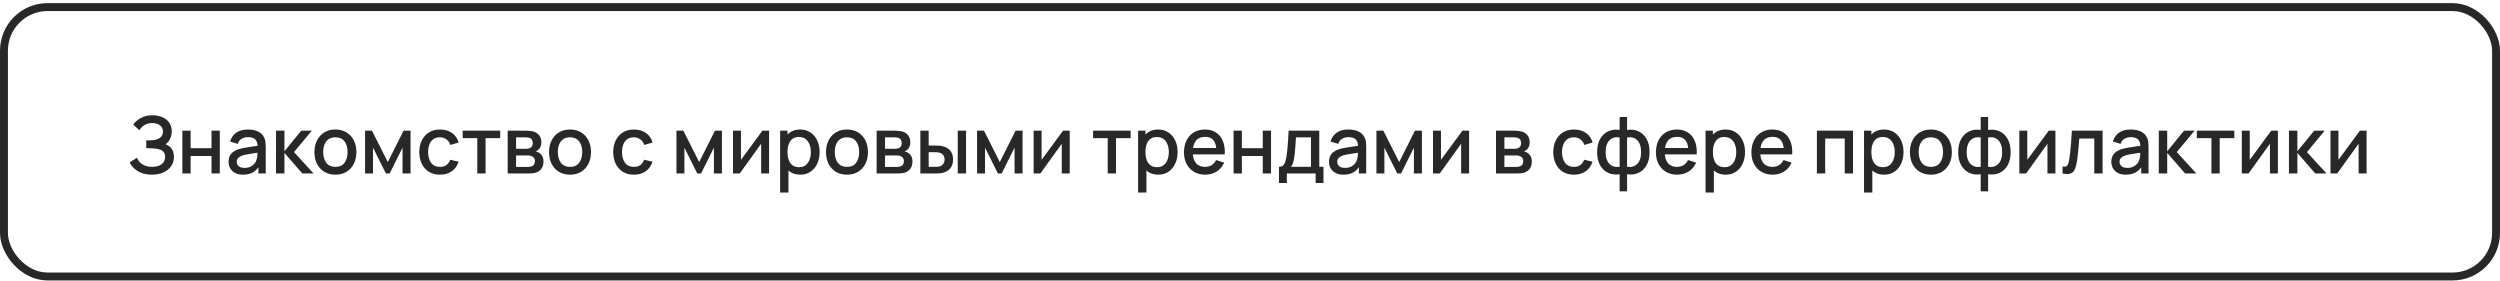 <?xml version="1.0" encoding="UTF-8"?> <svg xmlns="http://www.w3.org/2000/svg" width="631" height="71" viewBox="0 0 631 71" fill="none"> <rect x="1" y="1.788" width="629" height="68" rx="11" stroke="#282828" stroke-width="2"></rect> <path d="M38.33 44.088C37.33 44.088 36.46 43.941 35.72 43.648C34.98 43.355 34.36 42.975 33.86 42.508C33.367 42.035 32.99 41.531 32.73 40.998L34.55 39.818C34.71 40.211 34.95 40.581 35.27 40.928C35.597 41.275 36.017 41.558 36.53 41.778C37.05 41.991 37.68 42.098 38.42 42.098C39.16 42.098 39.77 41.988 40.25 41.768C40.73 41.541 41.087 41.241 41.32 40.868C41.56 40.488 41.68 40.061 41.68 39.588C41.68 39.035 41.533 38.608 41.24 38.308C40.953 38.001 40.57 37.788 40.09 37.668C39.61 37.541 39.09 37.468 38.53 37.448C38.063 37.435 37.727 37.425 37.52 37.418C37.313 37.405 37.173 37.398 37.1 37.398C37.033 37.398 36.97 37.398 36.91 37.398V35.418C36.983 35.418 37.11 35.418 37.29 35.418C37.477 35.418 37.67 35.418 37.87 35.418C38.07 35.411 38.233 35.405 38.36 35.398C39.187 35.358 39.853 35.155 40.36 34.788C40.873 34.421 41.13 33.901 41.13 33.228C41.13 32.555 40.88 32.025 40.38 31.638C39.887 31.251 39.237 31.058 38.43 31.058C37.663 31.058 37.003 31.235 36.45 31.588C35.897 31.935 35.47 32.365 35.17 32.878L33.63 31.428C34.11 30.761 34.767 30.205 35.6 29.758C36.433 29.311 37.397 29.088 38.49 29.088C39.11 29.088 39.71 29.171 40.29 29.338C40.87 29.498 41.39 29.745 41.85 30.078C42.31 30.411 42.673 30.835 42.94 31.348C43.213 31.855 43.35 32.458 43.35 33.158C43.35 33.858 43.207 34.491 42.92 35.058C42.64 35.625 42.263 36.075 41.79 36.408C42.45 36.655 42.967 37.045 43.34 37.578C43.713 38.105 43.9 38.778 43.9 39.598C43.9 40.518 43.657 41.315 43.17 41.988C42.69 42.655 42.03 43.171 41.19 43.538C40.357 43.905 39.403 44.088 38.33 44.088ZM46.027 43.788V32.988H48.117V37.398H53.387V32.988H55.477V43.788H53.387V39.368H48.117V43.788H46.027ZM61.333 44.088C60.533 44.088 59.863 43.941 59.323 43.648C58.783 43.348 58.373 42.955 58.093 42.468C57.819 41.975 57.683 41.435 57.683 40.848C57.683 40.301 57.779 39.821 57.973 39.408C58.166 38.995 58.453 38.645 58.833 38.358C59.213 38.065 59.679 37.828 60.233 37.648C60.713 37.508 61.256 37.385 61.863 37.278C62.469 37.171 63.106 37.071 63.773 36.978C64.446 36.885 65.113 36.791 65.773 36.698L65.013 37.118C65.026 36.271 64.846 35.645 64.473 35.238C64.106 34.825 63.473 34.618 62.573 34.618C62.006 34.618 61.486 34.751 61.013 35.018C60.539 35.278 60.209 35.711 60.023 36.318L58.073 35.718C58.34 34.791 58.846 34.055 59.593 33.508C60.346 32.961 61.346 32.688 62.593 32.688C63.559 32.688 64.4 32.855 65.113 33.188C65.833 33.515 66.359 34.035 66.693 34.748C66.866 35.101 66.973 35.475 67.013 35.868C67.053 36.261 67.073 36.685 67.073 37.138V43.788H65.223V41.318L65.583 41.638C65.136 42.465 64.566 43.081 63.873 43.488C63.186 43.888 62.34 44.088 61.333 44.088ZM61.703 42.378C62.296 42.378 62.806 42.275 63.233 42.068C63.66 41.855 64.003 41.585 64.263 41.258C64.523 40.931 64.693 40.591 64.773 40.238C64.886 39.918 64.95 39.558 64.963 39.158C64.983 38.758 64.993 38.438 64.993 38.198L65.673 38.448C65.013 38.548 64.413 38.638 63.873 38.718C63.333 38.798 62.843 38.878 62.403 38.958C61.969 39.031 61.583 39.121 61.243 39.228C60.956 39.328 60.7 39.448 60.473 39.588C60.253 39.728 60.076 39.898 59.943 40.098C59.816 40.298 59.753 40.541 59.753 40.828C59.753 41.108 59.823 41.368 59.963 41.608C60.103 41.841 60.316 42.028 60.603 42.168C60.889 42.308 61.256 42.378 61.703 42.378ZM69.659 43.788L69.669 32.988H71.79V38.188L76.029 32.988H78.689L74.21 38.388L79.15 43.788H76.309L71.79 38.588V43.788H69.659ZM84.653 44.088C83.573 44.088 82.636 43.845 81.843 43.358C81.049 42.871 80.436 42.201 80.002 41.348C79.576 40.488 79.362 39.498 79.362 38.378C79.362 37.251 79.582 36.261 80.022 35.408C80.463 34.548 81.079 33.881 81.873 33.408C82.666 32.928 83.593 32.688 84.653 32.688C85.733 32.688 86.669 32.931 87.463 33.418C88.256 33.905 88.869 34.575 89.302 35.428C89.736 36.281 89.953 37.265 89.953 38.378C89.953 39.505 89.733 40.498 89.293 41.358C88.859 42.211 88.246 42.881 87.453 43.368C86.659 43.848 85.726 44.088 84.653 44.088ZM84.653 42.118C85.686 42.118 86.456 41.771 86.963 41.078C87.476 40.378 87.733 39.478 87.733 38.378C87.733 37.251 87.472 36.351 86.953 35.678C86.439 34.998 85.672 34.658 84.653 34.658C83.953 34.658 83.376 34.818 82.922 35.138C82.469 35.451 82.132 35.888 81.912 36.448C81.692 37.001 81.582 37.645 81.582 38.378C81.582 39.511 81.843 40.418 82.362 41.098C82.882 41.778 83.646 42.118 84.653 42.118ZM92.14 43.788V32.988H93.89L97.88 40.908L101.86 32.988H103.62V43.788H101.6V37.268L98.35 43.788H97.4L94.15 37.268V43.788H92.14ZM111.047 44.088C109.941 44.088 109.001 43.841 108.227 43.348C107.454 42.855 106.861 42.178 106.447 41.318C106.041 40.458 105.834 39.481 105.827 38.388C105.834 37.275 106.047 36.291 106.467 35.438C106.887 34.578 107.487 33.905 108.267 33.418C109.047 32.931 109.984 32.688 111.077 32.688C112.257 32.688 113.264 32.981 114.097 33.568C114.937 34.155 115.491 34.958 115.757 35.978L113.677 36.578C113.471 35.971 113.131 35.501 112.657 35.168C112.191 34.828 111.654 34.658 111.047 34.658C110.361 34.658 109.797 34.821 109.357 35.148C108.917 35.468 108.591 35.908 108.377 36.468C108.164 37.028 108.054 37.668 108.047 38.388C108.054 39.501 108.307 40.401 108.807 41.088C109.314 41.775 110.061 42.118 111.047 42.118C111.721 42.118 112.264 41.965 112.677 41.658C113.097 41.345 113.417 40.898 113.637 40.318L115.757 40.818C115.404 41.871 114.821 42.681 114.007 43.248C113.194 43.808 112.207 44.088 111.047 44.088ZM120.467 43.788V34.868H116.777V32.988H126.247V34.868H122.557V43.788H120.467ZM128.136 43.788V32.988H132.886C133.199 32.988 133.513 33.008 133.826 33.048C134.139 33.081 134.416 33.131 134.656 33.198C135.203 33.351 135.669 33.658 136.056 34.118C136.443 34.571 136.636 35.178 136.636 35.938C136.636 36.371 136.569 36.738 136.436 37.038C136.303 37.331 136.119 37.585 135.886 37.798C135.779 37.891 135.666 37.975 135.546 38.048C135.426 38.121 135.306 38.178 135.186 38.218C135.433 38.258 135.676 38.345 135.916 38.478C136.283 38.671 136.583 38.951 136.816 39.318C137.056 39.678 137.176 40.161 137.176 40.768C137.176 41.495 136.999 42.105 136.646 42.598C136.293 43.085 135.793 43.418 135.146 43.598C134.893 43.671 134.606 43.721 134.286 43.748C133.973 43.775 133.659 43.788 133.346 43.788H128.136ZM130.256 42.138H133.216C133.356 42.138 133.516 42.125 133.696 42.098C133.876 42.071 134.036 42.035 134.176 41.988C134.476 41.895 134.689 41.725 134.816 41.478C134.949 41.231 135.016 40.968 135.016 40.688C135.016 40.308 134.916 40.005 134.716 39.778C134.516 39.545 134.263 39.395 133.956 39.328C133.823 39.281 133.676 39.255 133.516 39.248C133.356 39.241 133.219 39.238 133.106 39.238H130.256V42.138ZM130.256 37.558H132.596C132.789 37.558 132.986 37.548 133.186 37.528C133.386 37.501 133.559 37.458 133.706 37.398C133.966 37.298 134.159 37.131 134.286 36.898C134.413 36.658 134.476 36.398 134.476 36.118C134.476 35.811 134.406 35.538 134.266 35.298C134.126 35.058 133.916 34.891 133.636 34.798C133.443 34.731 133.219 34.695 132.966 34.688C132.719 34.675 132.563 34.668 132.496 34.668H130.256V37.558ZM143.871 44.088C142.791 44.088 141.855 43.845 141.061 43.358C140.268 42.871 139.655 42.201 139.221 41.348C138.795 40.488 138.581 39.498 138.581 38.378C138.581 37.251 138.801 36.261 139.241 35.408C139.681 34.548 140.298 33.881 141.091 33.408C141.885 32.928 142.811 32.688 143.871 32.688C144.951 32.688 145.888 32.931 146.681 33.418C147.475 33.905 148.088 34.575 148.521 35.428C148.955 36.281 149.171 37.265 149.171 38.378C149.171 39.505 148.951 40.498 148.511 41.358C148.078 42.211 147.465 42.881 146.671 43.368C145.878 43.848 144.945 44.088 143.871 44.088ZM143.871 42.118C144.905 42.118 145.675 41.771 146.181 41.078C146.695 40.378 146.951 39.478 146.951 38.378C146.951 37.251 146.691 36.351 146.171 35.678C145.658 34.998 144.891 34.658 143.871 34.658C143.171 34.658 142.595 34.818 142.141 35.138C141.688 35.451 141.351 35.888 141.131 36.448C140.911 37.001 140.801 37.645 140.801 38.378C140.801 39.511 141.061 40.418 141.581 41.098C142.101 41.778 142.865 42.118 143.871 42.118ZM159.993 44.088C158.886 44.088 157.946 43.841 157.173 43.348C156.399 42.855 155.806 42.178 155.393 41.318C154.986 40.458 154.779 39.481 154.773 38.388C154.779 37.275 154.993 36.291 155.413 35.438C155.833 34.578 156.433 33.905 157.213 33.418C157.993 32.931 158.929 32.688 160.023 32.688C161.203 32.688 162.209 32.981 163.043 33.568C163.883 34.155 164.436 34.958 164.703 35.978L162.623 36.578C162.416 35.971 162.076 35.501 161.603 35.168C161.136 34.828 160.599 34.658 159.993 34.658C159.306 34.658 158.743 34.821 158.303 35.148C157.863 35.468 157.536 35.908 157.323 36.468C157.109 37.028 156.999 37.668 156.993 38.388C156.999 39.501 157.253 40.401 157.753 41.088C158.259 41.775 159.006 42.118 159.993 42.118C160.666 42.118 161.209 41.965 161.623 41.658C162.043 41.345 162.363 40.898 162.583 40.318L164.703 40.818C164.349 41.871 163.766 42.681 162.953 43.248C162.139 43.808 161.153 44.088 159.993 44.088ZM170.734 43.788V32.988H172.484L176.474 40.908L180.454 32.988H182.214V43.788H180.194V37.268L176.944 43.788H175.994L172.744 37.268V43.788H170.734ZM194.121 32.988V43.788H192.111V36.278L186.711 43.788H185.011V32.988H187.021V40.348L192.431 32.988H194.121ZM201.986 44.088C200.952 44.088 200.086 43.838 199.386 43.338C198.686 42.831 198.156 42.148 197.796 41.288C197.436 40.428 197.256 39.458 197.256 38.378C197.256 37.298 197.432 36.328 197.786 35.468C198.146 34.608 198.672 33.931 199.366 33.438C200.066 32.938 200.926 32.688 201.946 32.688C202.959 32.688 203.832 32.938 204.566 33.438C205.306 33.931 205.876 34.608 206.276 35.468C206.676 36.321 206.876 37.291 206.876 38.378C206.876 39.458 206.676 40.431 206.276 41.298C205.882 42.158 205.319 42.838 204.586 43.338C203.859 43.838 202.992 44.088 201.986 44.088ZM196.906 48.588V32.988H198.766V40.758H199.006V48.588H196.906ZM201.696 42.198C202.362 42.198 202.912 42.028 203.346 41.688C203.786 41.348 204.112 40.891 204.326 40.318C204.546 39.738 204.656 39.091 204.656 38.378C204.656 37.671 204.546 37.031 204.326 36.458C204.112 35.885 203.782 35.428 203.336 35.088C202.889 34.748 202.319 34.578 201.626 34.578C200.972 34.578 200.432 34.738 200.006 35.058C199.586 35.378 199.272 35.825 199.066 36.398C198.866 36.971 198.766 37.631 198.766 38.378C198.766 39.125 198.866 39.785 199.066 40.358C199.266 40.931 199.582 41.381 200.016 41.708C200.449 42.035 201.009 42.198 201.696 42.198ZM213.774 44.088C212.694 44.088 211.757 43.845 210.964 43.358C210.17 42.871 209.557 42.201 209.124 41.348C208.697 40.488 208.484 39.498 208.484 38.378C208.484 37.251 208.704 36.261 209.144 35.408C209.584 34.548 210.2 33.881 210.994 33.408C211.787 32.928 212.714 32.688 213.774 32.688C214.854 32.688 215.79 32.931 216.584 33.418C217.377 33.905 217.99 34.575 218.424 35.428C218.857 36.281 219.074 37.265 219.074 38.378C219.074 39.505 218.854 40.498 218.414 41.358C217.98 42.211 217.367 42.881 216.574 43.368C215.78 43.848 214.847 44.088 213.774 44.088ZM213.774 42.118C214.807 42.118 215.577 41.771 216.084 41.078C216.597 40.378 216.854 39.478 216.854 38.378C216.854 37.251 216.594 36.351 216.074 35.678C215.56 34.998 214.794 34.658 213.774 34.658C213.074 34.658 212.497 34.818 212.044 35.138C211.59 35.451 211.254 35.888 211.034 36.448C210.814 37.001 210.704 37.645 210.704 38.378C210.704 39.511 210.964 40.418 211.484 41.098C212.004 41.778 212.767 42.118 213.774 42.118ZM221.261 43.788V32.988H226.011C226.324 32.988 226.638 33.008 226.951 33.048C227.264 33.081 227.541 33.131 227.781 33.198C228.328 33.351 228.794 33.658 229.181 34.118C229.568 34.571 229.761 35.178 229.761 35.938C229.761 36.371 229.694 36.738 229.561 37.038C229.428 37.331 229.244 37.585 229.011 37.798C228.904 37.891 228.791 37.975 228.671 38.048C228.551 38.121 228.431 38.178 228.311 38.218C228.558 38.258 228.801 38.345 229.041 38.478C229.408 38.671 229.708 38.951 229.941 39.318C230.181 39.678 230.301 40.161 230.301 40.768C230.301 41.495 230.124 42.105 229.771 42.598C229.418 43.085 228.918 43.418 228.271 43.598C228.018 43.671 227.731 43.721 227.411 43.748C227.098 43.775 226.784 43.788 226.471 43.788H221.261ZM223.381 42.138H226.341C226.481 42.138 226.641 42.125 226.821 42.098C227.001 42.071 227.161 42.035 227.301 41.988C227.601 41.895 227.814 41.725 227.941 41.478C228.074 41.231 228.141 40.968 228.141 40.688C228.141 40.308 228.041 40.005 227.841 39.778C227.641 39.545 227.388 39.395 227.081 39.328C226.948 39.281 226.801 39.255 226.641 39.248C226.481 39.241 226.344 39.238 226.231 39.238H223.381V42.138ZM223.381 37.558H225.721C225.914 37.558 226.111 37.548 226.311 37.528C226.511 37.501 226.684 37.458 226.831 37.398C227.091 37.298 227.284 37.131 227.411 36.898C227.538 36.658 227.601 36.398 227.601 36.118C227.601 35.811 227.531 35.538 227.391 35.298C227.251 35.058 227.041 34.891 226.761 34.798C226.568 34.731 226.344 34.695 226.091 34.688C225.844 34.675 225.688 34.668 225.621 34.668H223.381V37.558ZM232.296 43.788V32.988H234.396V36.738H235.816C236.123 36.738 236.453 36.745 236.806 36.758C237.16 36.771 237.46 36.805 237.706 36.858C238.286 36.978 238.79 37.178 239.216 37.458C239.643 37.738 239.97 38.111 240.196 38.578C240.43 39.038 240.546 39.605 240.546 40.278C240.546 41.218 240.303 41.968 239.816 42.528C239.33 43.081 238.67 43.455 237.836 43.648C237.57 43.708 237.253 43.748 236.886 43.768C236.526 43.781 236.193 43.788 235.886 43.788H232.296ZM234.396 42.108H236.006C236.18 42.108 236.373 42.101 236.586 42.088C236.8 42.075 236.996 42.045 237.176 41.998C237.49 41.905 237.773 41.715 238.026 41.428C238.28 41.141 238.406 40.758 238.406 40.278C238.406 39.785 238.28 39.391 238.026 39.098C237.78 38.805 237.466 38.615 237.086 38.528C236.913 38.481 236.73 38.451 236.536 38.438C236.35 38.425 236.173 38.418 236.006 38.418H234.396V42.108ZM241.736 43.788V32.988H243.826V43.788H241.736ZM246.613 43.788V32.988H248.363L252.353 40.908L256.333 32.988H258.093V43.788H256.073V37.268L252.823 43.788H251.873L248.623 37.268V43.788H246.613ZM270 32.988V43.788H267.99V36.278L262.59 43.788H260.89V32.988H262.9V40.348L268.31 32.988H270ZM279.588 43.788V34.868H275.898V32.988H285.368V34.868H281.678V43.788H279.588ZM292.337 44.088C291.304 44.088 290.437 43.838 289.737 43.338C289.037 42.831 288.507 42.148 288.147 41.288C287.787 40.428 287.607 39.458 287.607 38.378C287.607 37.298 287.784 36.328 288.137 35.468C288.497 34.608 289.024 33.931 289.717 33.438C290.417 32.938 291.277 32.688 292.297 32.688C293.311 32.688 294.184 32.938 294.917 33.438C295.657 33.931 296.227 34.608 296.627 35.468C297.027 36.321 297.227 37.291 297.227 38.378C297.227 39.458 297.027 40.431 296.627 41.298C296.234 42.158 295.671 42.838 294.937 43.338C294.211 43.838 293.344 44.088 292.337 44.088ZM287.257 48.588V32.988H289.117V40.758H289.357V48.588H287.257ZM292.047 42.198C292.714 42.198 293.264 42.028 293.697 41.688C294.137 41.348 294.464 40.891 294.677 40.318C294.897 39.738 295.007 39.091 295.007 38.378C295.007 37.671 294.897 37.031 294.677 36.458C294.464 35.885 294.134 35.428 293.687 35.088C293.241 34.748 292.671 34.578 291.977 34.578C291.324 34.578 290.784 34.738 290.357 35.058C289.937 35.378 289.624 35.825 289.417 36.398C289.217 36.971 289.117 37.631 289.117 38.378C289.117 39.125 289.217 39.785 289.417 40.358C289.617 40.931 289.934 41.381 290.367 41.708C290.801 42.035 291.361 42.198 292.047 42.198ZM304.225 44.088C303.152 44.088 302.208 43.855 301.395 43.388C300.588 42.915 299.958 42.258 299.505 41.418C299.058 40.571 298.835 39.591 298.835 38.478C298.835 37.298 299.055 36.275 299.495 35.408C299.942 34.541 300.562 33.871 301.355 33.398C302.148 32.925 303.072 32.688 304.125 32.688C305.225 32.688 306.162 32.945 306.935 33.458C307.708 33.965 308.285 34.688 308.665 35.628C309.052 36.568 309.205 37.685 309.125 38.978H307.035V38.218C307.022 36.965 306.782 36.038 306.315 35.438C305.855 34.838 305.152 34.538 304.205 34.538C303.158 34.538 302.372 34.868 301.845 35.528C301.318 36.188 301.055 37.141 301.055 38.388C301.055 39.575 301.318 40.495 301.845 41.148C302.372 41.795 303.132 42.118 304.125 42.118C304.778 42.118 305.342 41.971 305.815 41.678C306.295 41.378 306.668 40.951 306.935 40.398L308.985 41.048C308.565 42.015 307.928 42.765 307.075 43.298C306.222 43.825 305.272 44.088 304.225 44.088ZM300.375 38.978V37.348H308.085V38.978H300.375ZM311.359 43.788V32.988H313.449V37.398H318.719V32.988H320.809V43.788H318.719V39.368H313.449V43.788H311.359ZM322.815 46.188V42.108C323.408 42.108 323.831 41.911 324.085 41.518C324.345 41.118 324.551 40.441 324.705 39.488C324.798 38.908 324.875 38.291 324.935 37.638C325.001 36.985 325.058 36.278 325.105 35.518C325.151 34.751 325.198 33.908 325.245 32.988H332.985V42.108H334.045V46.188H332.065V43.788H324.805V46.188H322.815ZM325.805 42.108H330.885V34.668H327.105C327.078 35.108 327.048 35.561 327.015 36.028C326.988 36.495 326.955 36.958 326.915 37.418C326.881 37.878 326.841 38.318 326.795 38.738C326.748 39.158 326.695 39.538 326.635 39.878C326.555 40.405 326.458 40.845 326.345 41.198C326.238 41.551 326.058 41.855 325.805 42.108ZM339.087 44.088C338.287 44.088 337.617 43.941 337.077 43.648C336.537 43.348 336.127 42.955 335.847 42.468C335.573 41.975 335.437 41.435 335.437 40.848C335.437 40.301 335.533 39.821 335.727 39.408C335.92 38.995 336.207 38.645 336.587 38.358C336.967 38.065 337.433 37.828 337.987 37.648C338.467 37.508 339.01 37.385 339.617 37.278C340.223 37.171 340.86 37.071 341.527 36.978C342.2 36.885 342.867 36.791 343.527 36.698L342.767 37.118C342.78 36.271 342.6 35.645 342.227 35.238C341.86 34.825 341.227 34.618 340.327 34.618C339.76 34.618 339.24 34.751 338.767 35.018C338.293 35.278 337.963 35.711 337.777 36.318L335.827 35.718C336.093 34.791 336.6 34.055 337.347 33.508C338.1 32.961 339.1 32.688 340.347 32.688C341.313 32.688 342.153 32.855 342.867 33.188C343.587 33.515 344.113 34.035 344.447 34.748C344.62 35.101 344.727 35.475 344.767 35.868C344.807 36.261 344.827 36.685 344.827 37.138V43.788H342.977V41.318L343.337 41.638C342.89 42.465 342.32 43.081 341.627 43.488C340.94 43.888 340.093 44.088 339.087 44.088ZM339.457 42.378C340.05 42.378 340.56 42.275 340.987 42.068C341.413 41.855 341.757 41.585 342.017 41.258C342.277 40.931 342.447 40.591 342.527 40.238C342.64 39.918 342.703 39.558 342.717 39.158C342.737 38.758 342.747 38.438 342.747 38.198L343.427 38.448C342.767 38.548 342.167 38.638 341.627 38.718C341.087 38.798 340.597 38.878 340.157 38.958C339.723 39.031 339.337 39.121 338.997 39.228C338.71 39.328 338.453 39.448 338.227 39.588C338.007 39.728 337.83 39.898 337.697 40.098C337.57 40.298 337.507 40.541 337.507 40.828C337.507 41.108 337.577 41.368 337.717 41.608C337.857 41.841 338.07 42.028 338.357 42.168C338.643 42.308 339.01 42.378 339.457 42.378ZM347.413 43.788V32.988H349.163L353.153 40.908L357.133 32.988H358.893V43.788H356.873V37.268L353.623 43.788H352.673L349.423 37.268V43.788H347.413ZM370.801 32.988V43.788H368.791V36.278L363.391 43.788H361.691V32.988H363.701V40.348L369.111 32.988H370.801ZM377.589 43.788V32.988H382.339C382.653 32.988 382.966 33.008 383.279 33.048C383.593 33.081 383.869 33.131 384.109 33.198C384.656 33.351 385.123 33.658 385.509 34.118C385.896 34.571 386.089 35.178 386.089 35.938C386.089 36.371 386.023 36.738 385.889 37.038C385.756 37.331 385.573 37.585 385.339 37.798C385.233 37.891 385.119 37.975 384.999 38.048C384.879 38.121 384.759 38.178 384.639 38.218C384.886 38.258 385.129 38.345 385.369 38.478C385.736 38.671 386.036 38.951 386.269 39.318C386.509 39.678 386.629 40.161 386.629 40.768C386.629 41.495 386.453 42.105 386.099 42.598C385.746 43.085 385.246 43.418 384.599 43.598C384.346 43.671 384.059 43.721 383.739 43.748C383.426 43.775 383.113 43.788 382.799 43.788H377.589ZM379.709 42.138H382.669C382.809 42.138 382.969 42.125 383.149 42.098C383.329 42.071 383.489 42.035 383.629 41.988C383.929 41.895 384.143 41.725 384.269 41.478C384.403 41.231 384.469 40.968 384.469 40.688C384.469 40.308 384.369 40.005 384.169 39.778C383.969 39.545 383.716 39.395 383.409 39.328C383.276 39.281 383.129 39.255 382.969 39.248C382.809 39.241 382.673 39.238 382.559 39.238H379.709V42.138ZM379.709 37.558H382.049C382.243 37.558 382.439 37.548 382.639 37.528C382.839 37.501 383.013 37.458 383.159 37.398C383.419 37.298 383.613 37.131 383.739 36.898C383.866 36.658 383.929 36.398 383.929 36.118C383.929 35.811 383.859 35.538 383.719 35.298C383.579 35.058 383.369 34.891 383.089 34.798C382.896 34.731 382.673 34.695 382.419 34.688C382.173 34.675 382.016 34.668 381.949 34.668H379.709V37.558ZM397.258 44.088C396.152 44.088 395.212 43.841 394.438 43.348C393.665 42.855 393.072 42.178 392.658 41.318C392.252 40.458 392.045 39.481 392.038 38.388C392.045 37.275 392.258 36.291 392.678 35.438C393.098 34.578 393.698 33.905 394.478 33.418C395.258 32.931 396.195 32.688 397.288 32.688C398.468 32.688 399.475 32.981 400.308 33.568C401.148 34.155 401.702 34.958 401.968 35.978L399.888 36.578C399.682 35.971 399.342 35.501 398.868 35.168C398.402 34.828 397.865 34.658 397.258 34.658C396.572 34.658 396.008 34.821 395.568 35.148C395.128 35.468 394.802 35.908 394.588 36.468C394.375 37.028 394.265 37.668 394.258 38.388C394.265 39.501 394.518 40.401 395.018 41.088C395.525 41.775 396.272 42.118 397.258 42.118C397.932 42.118 398.475 41.965 398.888 41.658C399.308 41.345 399.628 40.898 399.848 40.318L401.968 40.818C401.615 41.871 401.032 42.681 400.218 43.248C399.405 43.808 398.418 44.088 397.258 44.088ZM408.792 48.288V43.978C407.739 44.145 406.782 44.031 405.922 43.638C405.062 43.245 404.379 42.605 403.872 41.718C403.366 40.831 403.112 39.725 403.112 38.398C403.112 37.071 403.366 35.961 403.872 35.068C404.379 34.175 405.062 33.531 405.922 33.138C406.782 32.745 407.739 32.631 408.792 32.798V29.528H410.672V32.798C411.726 32.631 412.682 32.745 413.542 33.138C414.402 33.531 415.086 34.175 415.592 35.068C416.099 35.961 416.352 37.071 416.352 38.398C416.352 39.725 416.099 40.831 415.592 41.718C415.086 42.605 414.402 43.245 413.542 43.638C412.682 44.031 411.726 44.145 410.672 43.978V48.288H408.792ZM408.792 42.088V34.698C408.252 34.605 407.762 34.621 407.322 34.748C406.889 34.875 406.519 35.098 406.212 35.418C405.906 35.731 405.669 36.141 405.502 36.648C405.336 37.148 405.252 37.731 405.252 38.398C405.252 39.065 405.336 39.648 405.502 40.148C405.676 40.648 405.919 41.058 406.232 41.378C406.552 41.691 406.929 41.911 407.362 42.038C407.796 42.158 408.272 42.175 408.792 42.088ZM410.672 42.088C411.192 42.175 411.669 42.158 412.102 42.038C412.536 41.918 412.909 41.701 413.222 41.388C413.542 41.075 413.786 40.668 413.952 40.168C414.126 39.661 414.212 39.071 414.212 38.398C414.212 37.718 414.129 37.128 413.962 36.628C413.796 36.121 413.559 35.711 413.252 35.398C412.946 35.078 412.572 34.858 412.132 34.738C411.699 34.618 411.212 34.605 410.672 34.698V42.088ZM423.346 44.088C422.273 44.088 421.33 43.855 420.516 43.388C419.71 42.915 419.08 42.258 418.626 41.418C418.18 40.571 417.956 39.591 417.956 38.478C417.956 37.298 418.176 36.275 418.616 35.408C419.063 34.541 419.683 33.871 420.476 33.398C421.27 32.925 422.193 32.688 423.246 32.688C424.346 32.688 425.283 32.945 426.056 33.458C426.83 33.965 427.406 34.688 427.786 35.628C428.173 36.568 428.326 37.685 428.246 38.978H426.156V38.218C426.143 36.965 425.903 36.038 425.436 35.438C424.976 34.838 424.273 34.538 423.326 34.538C422.28 34.538 421.493 34.868 420.966 35.528C420.44 36.188 420.176 37.141 420.176 38.388C420.176 39.575 420.44 40.495 420.966 41.148C421.493 41.795 422.253 42.118 423.246 42.118C423.9 42.118 424.463 41.971 424.936 41.678C425.416 41.378 425.79 40.951 426.056 40.398L428.106 41.048C427.686 42.015 427.05 42.765 426.196 43.298C425.343 43.825 424.393 44.088 423.346 44.088ZM419.496 38.978V37.348H427.206V38.978H419.496ZM435.56 44.088C434.526 44.088 433.66 43.838 432.96 43.338C432.26 42.831 431.73 42.148 431.37 41.288C431.01 40.428 430.83 39.458 430.83 38.378C430.83 37.298 431.006 36.328 431.36 35.468C431.72 34.608 432.246 33.931 432.94 33.438C433.64 32.938 434.5 32.688 435.52 32.688C436.533 32.688 437.406 32.938 438.14 33.438C438.88 33.931 439.45 34.608 439.85 35.468C440.25 36.321 440.45 37.291 440.45 38.378C440.45 39.458 440.25 40.431 439.85 41.298C439.456 42.158 438.893 42.838 438.16 43.338C437.433 43.838 436.566 44.088 435.56 44.088ZM430.48 48.588V32.988H432.34V40.758H432.58V48.588H430.48ZM435.27 42.198C435.936 42.198 436.486 42.028 436.92 41.688C437.36 41.348 437.686 40.891 437.9 40.318C438.12 39.738 438.23 39.091 438.23 38.378C438.23 37.671 438.12 37.031 437.9 36.458C437.686 35.885 437.356 35.428 436.91 35.088C436.463 34.748 435.893 34.578 435.2 34.578C434.546 34.578 434.006 34.738 433.58 35.058C433.16 35.378 432.846 35.825 432.64 36.398C432.44 36.971 432.34 37.631 432.34 38.378C432.34 39.125 432.44 39.785 432.64 40.358C432.84 40.931 433.156 41.381 433.59 41.708C434.023 42.035 434.583 42.198 435.27 42.198ZM447.448 44.088C446.374 44.088 445.431 43.855 444.618 43.388C443.811 42.915 443.181 42.258 442.728 41.418C442.281 40.571 442.058 39.591 442.058 38.478C442.058 37.298 442.278 36.275 442.718 35.408C443.164 34.541 443.784 33.871 444.578 33.398C445.371 32.925 446.294 32.688 447.348 32.688C448.448 32.688 449.384 32.945 450.158 33.458C450.931 33.965 451.508 34.688 451.888 35.628C452.274 36.568 452.428 37.685 452.348 38.978H450.258V38.218C450.244 36.965 450.004 36.038 449.538 35.438C449.078 34.838 448.374 34.538 447.428 34.538C446.381 34.538 445.594 34.868 445.068 35.528C444.541 36.188 444.278 37.141 444.278 38.388C444.278 39.575 444.541 40.495 445.068 41.148C445.594 41.795 446.354 42.118 447.348 42.118C448.001 42.118 448.564 41.971 449.038 41.678C449.518 41.378 449.891 40.951 450.158 40.398L452.208 41.048C451.788 42.015 451.151 42.765 450.298 43.298C449.444 43.825 448.494 44.088 447.448 44.088ZM443.598 38.978V37.348H451.308V38.978H443.598ZM458.585 43.788V32.988H467.695V43.788H465.605V34.958H460.675V43.788H458.585ZM475.56 44.088C474.526 44.088 473.66 43.838 472.96 43.338C472.26 42.831 471.73 42.148 471.37 41.288C471.01 40.428 470.83 39.458 470.83 38.378C470.83 37.298 471.006 36.328 471.36 35.468C471.72 34.608 472.246 33.931 472.94 33.438C473.64 32.938 474.5 32.688 475.52 32.688C476.533 32.688 477.406 32.938 478.14 33.438C478.88 33.931 479.45 34.608 479.85 35.468C480.25 36.321 480.45 37.291 480.45 38.378C480.45 39.458 480.25 40.431 479.85 41.298C479.456 42.158 478.893 42.838 478.16 43.338C477.433 43.838 476.566 44.088 475.56 44.088ZM470.48 48.588V32.988H472.34V40.758H472.58V48.588H470.48ZM475.27 42.198C475.936 42.198 476.486 42.028 476.92 41.688C477.36 41.348 477.686 40.891 477.9 40.318C478.12 39.738 478.23 39.091 478.23 38.378C478.23 37.671 478.12 37.031 477.9 36.458C477.686 35.885 477.356 35.428 476.91 35.088C476.463 34.748 475.893 34.578 475.2 34.578C474.546 34.578 474.006 34.738 473.58 35.058C473.16 35.378 472.846 35.825 472.64 36.398C472.44 36.971 472.34 37.631 472.34 38.378C472.34 39.125 472.44 39.785 472.64 40.358C472.84 40.931 473.156 41.381 473.59 41.708C474.023 42.035 474.583 42.198 475.27 42.198ZM487.348 44.088C486.268 44.088 485.331 43.845 484.538 43.358C483.744 42.871 483.131 42.201 482.698 41.348C482.271 40.488 482.058 39.498 482.058 38.378C482.058 37.251 482.278 36.261 482.718 35.408C483.158 34.548 483.774 33.881 484.568 33.408C485.361 32.928 486.288 32.688 487.348 32.688C488.428 32.688 489.364 32.931 490.158 33.418C490.951 33.905 491.564 34.575 491.998 35.428C492.431 36.281 492.648 37.265 492.648 38.378C492.648 39.505 492.428 40.498 491.988 41.358C491.554 42.211 490.941 42.881 490.148 43.368C489.354 43.848 488.421 44.088 487.348 44.088ZM487.348 42.118C488.381 42.118 489.151 41.771 489.658 41.078C490.171 40.378 490.428 39.478 490.428 38.378C490.428 37.251 490.168 36.351 489.648 35.678C489.134 34.998 488.368 34.658 487.348 34.658C486.648 34.658 486.071 34.818 485.618 35.138C485.164 35.451 484.828 35.888 484.608 36.448C484.388 37.001 484.278 37.645 484.278 38.378C484.278 39.511 484.538 40.418 485.058 41.098C485.578 41.778 486.341 42.118 487.348 42.118ZM499.925 48.288V43.978C498.872 44.145 497.915 44.031 497.055 43.638C496.195 43.245 495.512 42.605 495.005 41.718C494.499 40.831 494.245 39.725 494.245 38.398C494.245 37.071 494.499 35.961 495.005 35.068C495.512 34.175 496.195 33.531 497.055 33.138C497.915 32.745 498.872 32.631 499.925 32.798V29.528H501.805V32.798C502.859 32.631 503.815 32.745 504.675 33.138C505.535 33.531 506.219 34.175 506.725 35.068C507.232 35.961 507.485 37.071 507.485 38.398C507.485 39.725 507.232 40.831 506.725 41.718C506.219 42.605 505.535 43.245 504.675 43.638C503.815 44.031 502.859 44.145 501.805 43.978V48.288H499.925ZM499.925 42.088V34.698C499.385 34.605 498.895 34.621 498.455 34.748C498.022 34.875 497.652 35.098 497.345 35.418C497.039 35.731 496.802 36.141 496.635 36.648C496.469 37.148 496.385 37.731 496.385 38.398C496.385 39.065 496.469 39.648 496.635 40.148C496.809 40.648 497.052 41.058 497.365 41.378C497.685 41.691 498.062 41.911 498.495 42.038C498.929 42.158 499.405 42.175 499.925 42.088ZM501.805 42.088C502.325 42.175 502.802 42.158 503.235 42.038C503.669 41.918 504.042 41.701 504.355 41.388C504.675 41.075 504.919 40.668 505.085 40.168C505.259 39.661 505.345 39.071 505.345 38.398C505.345 37.718 505.262 37.128 505.095 36.628C504.929 36.121 504.692 35.711 504.385 35.398C504.079 35.078 503.705 34.858 503.265 34.738C502.832 34.618 502.345 34.605 501.805 34.698V42.088ZM518.789 32.988V43.788H516.779V36.278L511.379 43.788H509.679V32.988H511.689V40.348L517.099 32.988H518.789ZM520.584 43.788V42.018C520.984 42.091 521.287 42.081 521.494 41.988C521.707 41.888 521.864 41.708 521.964 41.448C522.07 41.188 522.16 40.851 522.234 40.438C522.347 39.831 522.444 39.141 522.524 38.368C522.61 37.588 522.687 36.745 522.754 35.838C522.82 34.931 522.88 33.981 522.934 32.988H530.694V43.788H528.594V34.958H524.814C524.774 35.485 524.727 36.045 524.674 36.638C524.627 37.225 524.574 37.808 524.514 38.388C524.454 38.968 524.39 39.511 524.324 40.018C524.257 40.525 524.187 40.958 524.114 41.318C523.98 42.038 523.784 42.611 523.524 43.038C523.27 43.458 522.91 43.728 522.444 43.848C521.977 43.975 521.357 43.955 520.584 43.788ZM536.548 44.088C535.748 44.088 535.078 43.941 534.538 43.648C533.998 43.348 533.588 42.955 533.308 42.468C533.034 41.975 532.898 41.435 532.898 40.848C532.898 40.301 532.994 39.821 533.188 39.408C533.381 38.995 533.668 38.645 534.048 38.358C534.428 38.065 534.894 37.828 535.448 37.648C535.928 37.508 536.471 37.385 537.078 37.278C537.684 37.171 538.321 37.071 538.988 36.978C539.661 36.885 540.328 36.791 540.988 36.698L540.228 37.118C540.241 36.271 540.061 35.645 539.688 35.238C539.321 34.825 538.688 34.618 537.788 34.618C537.221 34.618 536.701 34.751 536.228 35.018C535.754 35.278 535.424 35.711 535.238 36.318L533.288 35.718C533.554 34.791 534.061 34.055 534.808 33.508C535.561 32.961 536.561 32.688 537.808 32.688C538.774 32.688 539.614 32.855 540.328 33.188C541.048 33.515 541.574 34.035 541.908 34.748C542.081 35.101 542.188 35.475 542.228 35.868C542.268 36.261 542.288 36.685 542.288 37.138V43.788H540.438V41.318L540.798 41.638C540.351 42.465 539.781 43.081 539.088 43.488C538.401 43.888 537.554 44.088 536.548 44.088ZM536.918 42.378C537.511 42.378 538.021 42.275 538.448 42.068C538.874 41.855 539.218 41.585 539.478 41.258C539.738 40.931 539.908 40.591 539.988 40.238C540.101 39.918 540.164 39.558 540.178 39.158C540.198 38.758 540.208 38.438 540.208 38.198L540.888 38.448C540.228 38.548 539.628 38.638 539.088 38.718C538.548 38.798 538.058 38.878 537.618 38.958C537.184 39.031 536.798 39.121 536.458 39.228C536.171 39.328 535.914 39.448 535.688 39.588C535.468 39.728 535.291 39.898 535.158 40.098C535.031 40.298 534.968 40.541 534.968 40.828C534.968 41.108 535.038 41.368 535.178 41.608C535.318 41.841 535.531 42.028 535.818 42.168C536.104 42.308 536.471 42.378 536.918 42.378ZM544.874 43.788L544.884 32.988H547.004V38.188L551.244 32.988H553.904L549.424 38.388L554.364 43.788H551.524L547.004 38.588V43.788H544.874ZM558.163 43.788V34.868H554.473V32.988H563.943V34.868H560.253V43.788H558.163ZM574.941 32.988V43.788H572.931V36.278L567.531 43.788H565.831V32.988H567.841V40.348L573.251 32.988H574.941ZM577.726 43.788L577.736 32.988H579.856V38.188L584.096 32.988H586.756L582.276 38.388L587.216 43.788H584.376L579.856 38.588V43.788H577.726ZM597.324 32.988V43.788H595.314V36.278L589.914 43.788H588.214V32.988H590.224V40.348L595.634 32.988H597.324Z" fill="#282828"></path> </svg> 